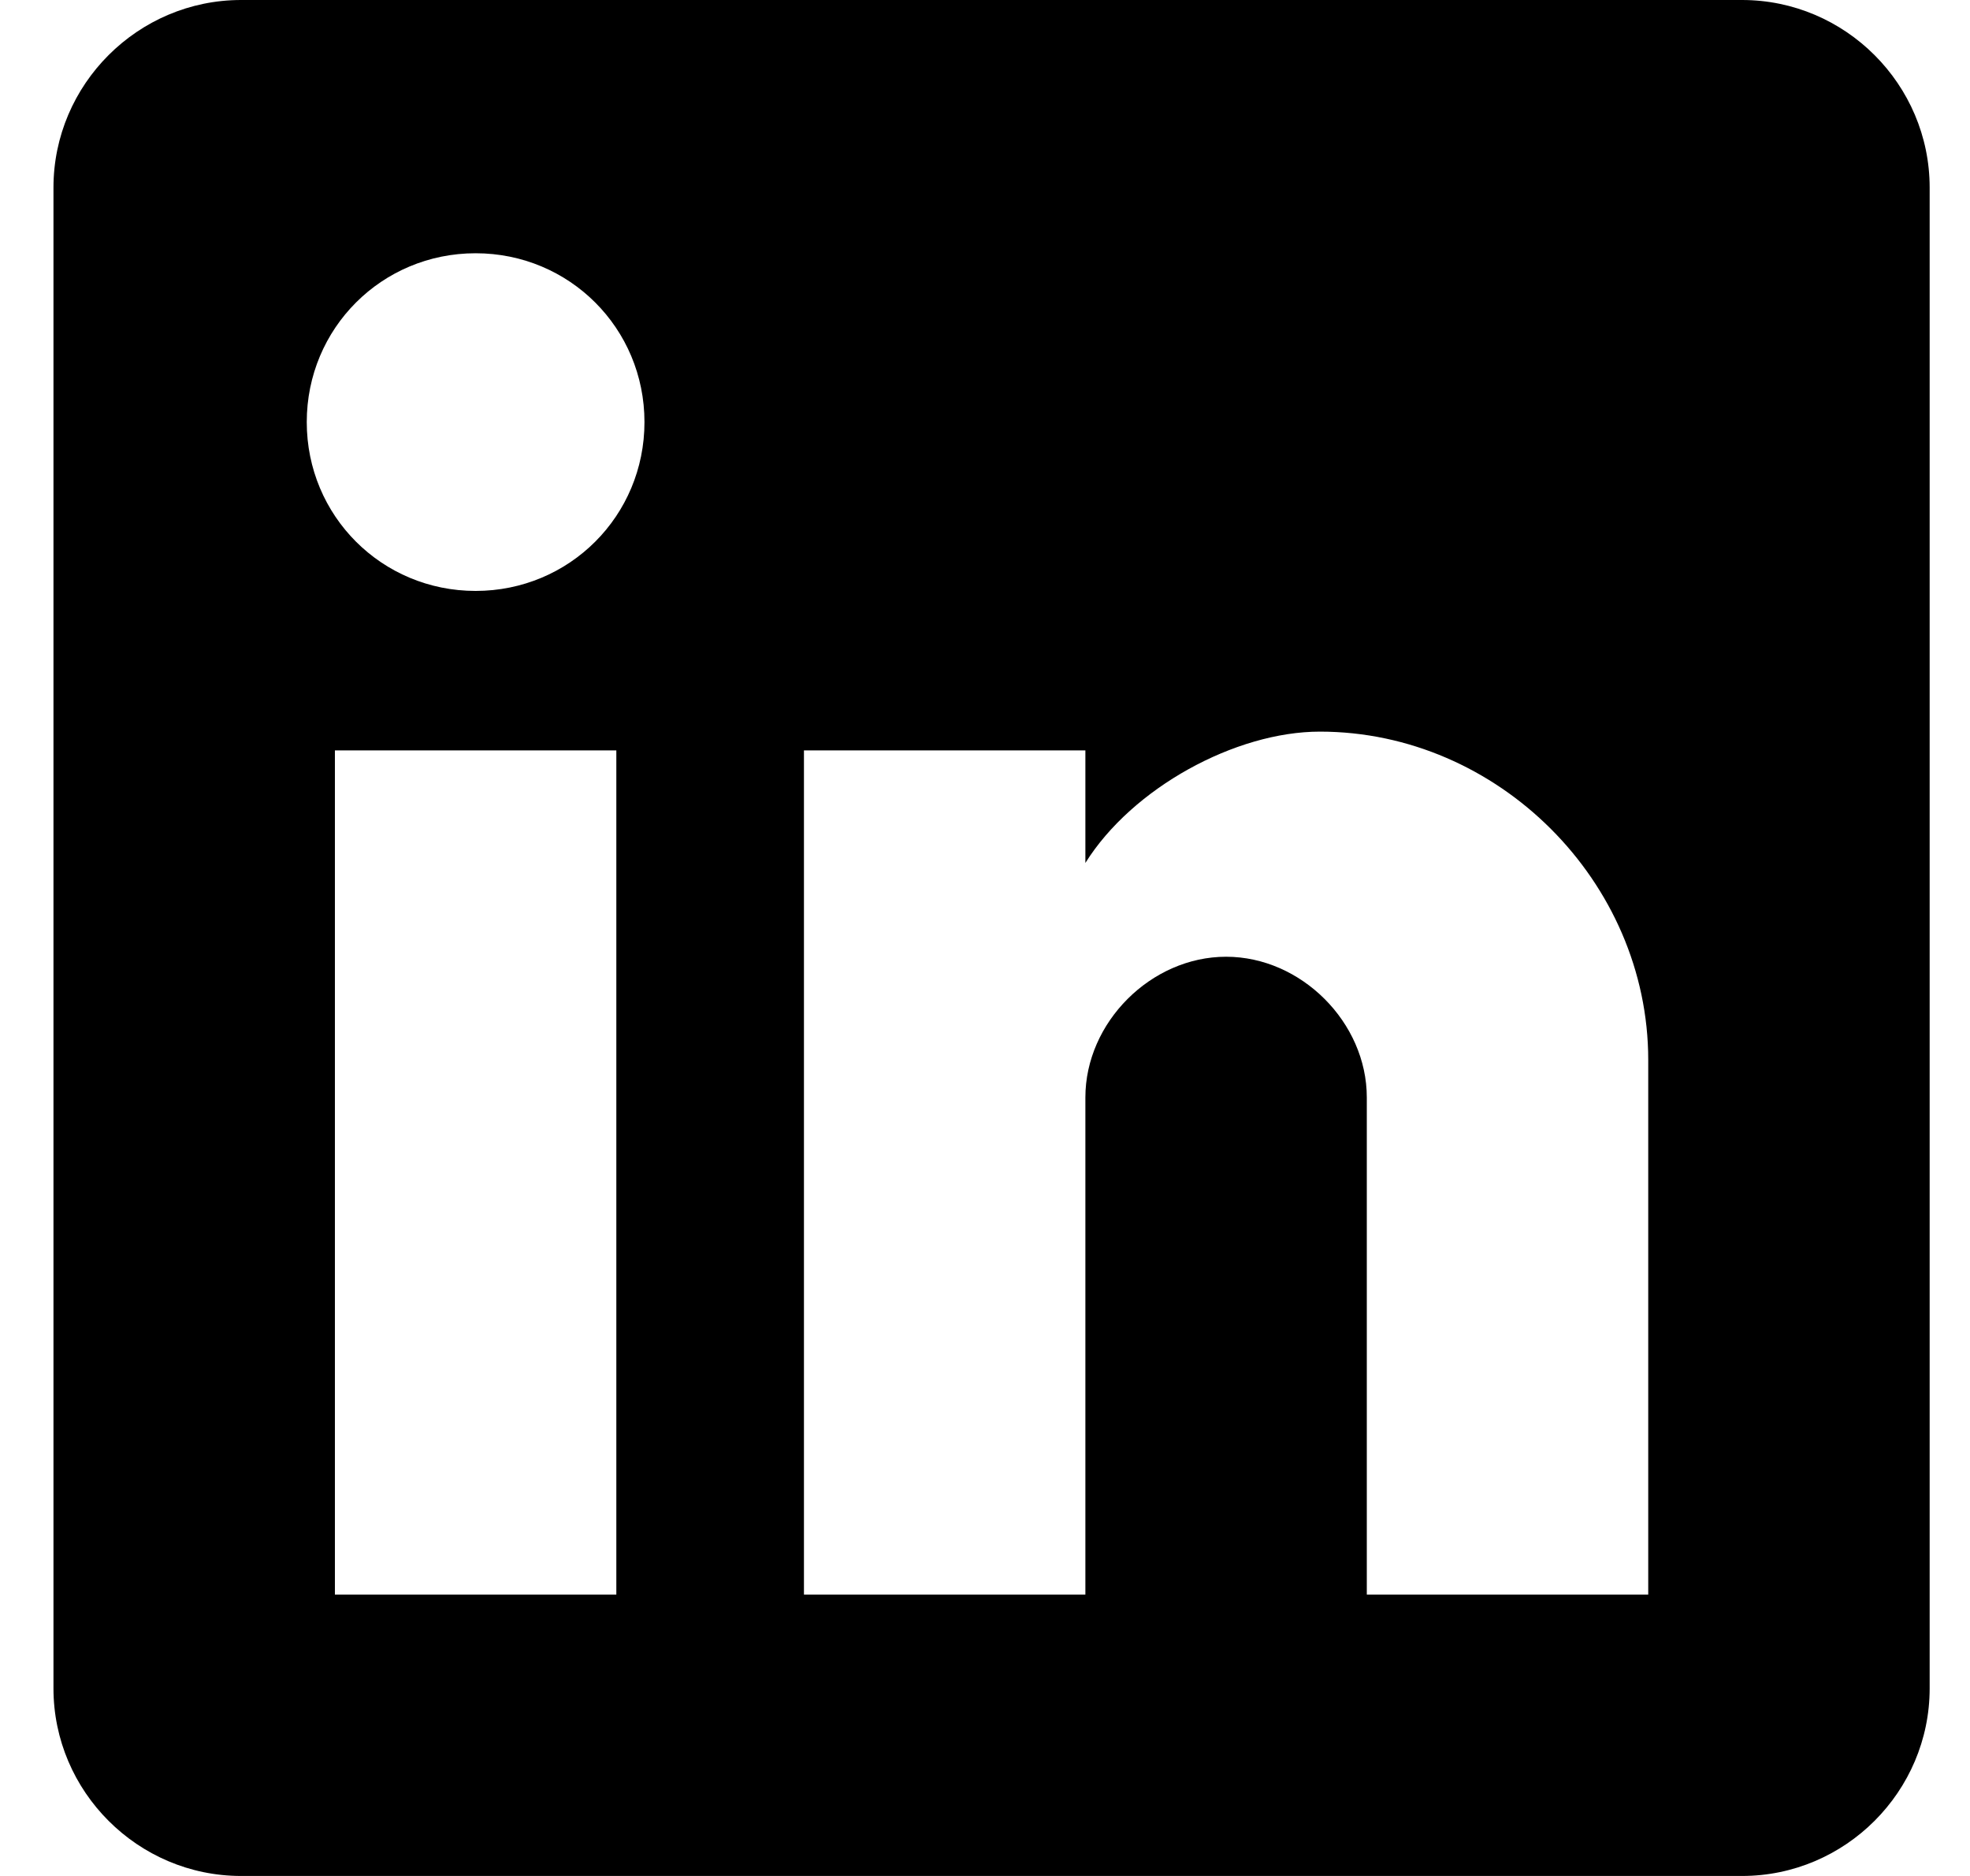 <svg xmlns="http://www.w3.org/2000/svg" width="21" height="20" viewBox="0 0 21 20" fill="none"><path d="M18.57 0H2.57C1.47 0 0.57 0.9 0.57 2V18C0.57 19.1 1.47 20 2.57 20H18.57C19.67 20 20.57 19.1 20.57 18V2C20.57 0.9 19.67 0 18.57 0ZM6.57 17H3.57V8H6.57V17ZM5.07 6.3C4.07 6.3 3.27 5.5 3.27 4.5C3.27 3.5 4.07 2.7 5.07 2.7C6.07 2.7 6.87 3.5 6.87 4.5C6.87 5.5 6.07 6.3 5.07 6.3ZM17.57 17H14.57V11.7C14.57 10.9 13.87 10.2 13.07 10.2C12.27 10.2 11.57 10.9 11.57 11.7V17H8.57V8H11.57V9.2C12.07 8.4 13.17 7.8 14.07 7.8C15.97 7.8 17.57 9.4 17.57 11.3V17Z" fill="black"></path></svg>